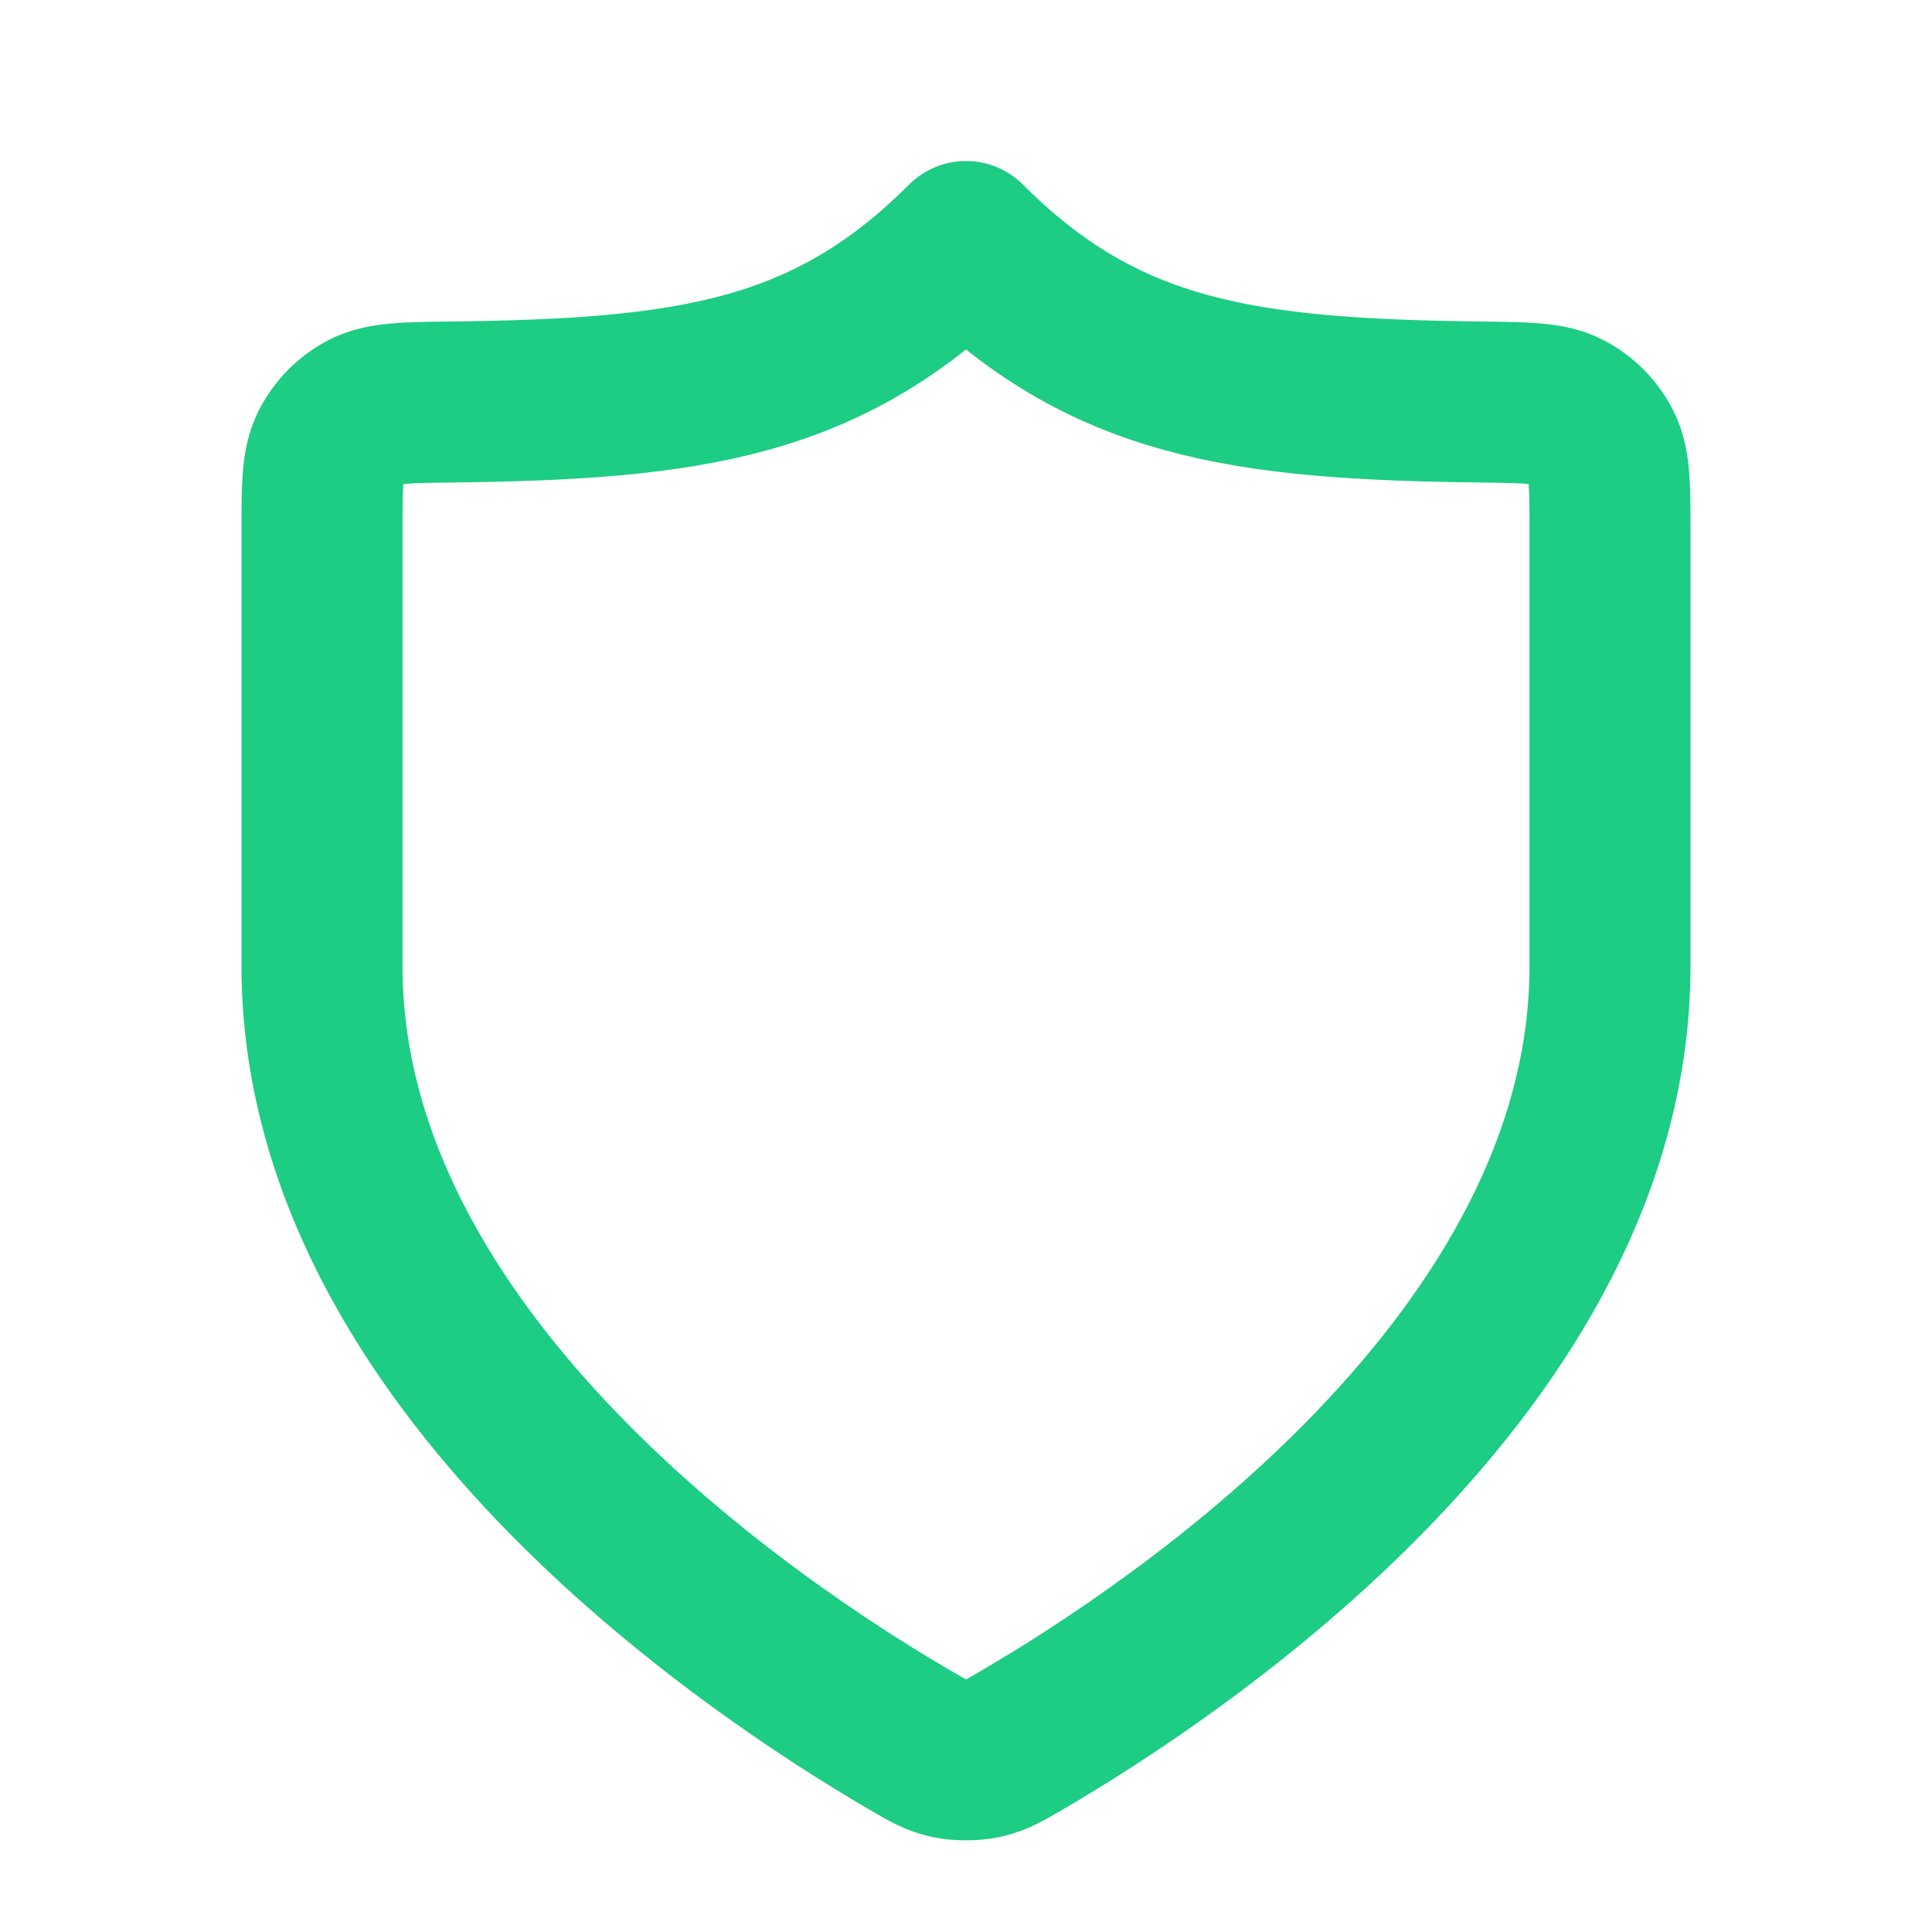 <?xml version="1.0" encoding="utf-8"?><!-- Uploaded to: SVG Repo, www.svgrepo.com, Generator: SVG Repo Mixer Tools -->
<svg width="800px" height="800px" viewBox="0 0 24 24" fill="none" xmlns="http://www.w3.org/2000/svg">
<path d="M11.302 21.615C11.523 21.744 11.634 21.809 11.79 21.842C11.912 21.868 12.088 21.868 12.21 21.842C12.366 21.809 12.477 21.744 12.698 21.615C14.646 20.478 20 16.908 20 12V6.6C20 6.042 20 5.763 19.893 5.55C19.797 5.362 19.649 5.212 19.461 5.114C19.25 5.004 18.966 5.001 18.399 4.994C15.427 4.959 13.714 4.714 12 3C10.286 4.714 8.573 4.959 5.601 4.994C5.034 5.001 4.75 5.004 4.539 5.114C4.351 5.212 4.203 5.362 4.107 5.55C4 5.763 4 6.042 4 6.6V12C4 16.908 9.354 20.478 11.302 21.615Z" stroke="#1CCD83" stroke-width="2" stroke-linecap="round" stroke-linejoin="round"/>
</svg>